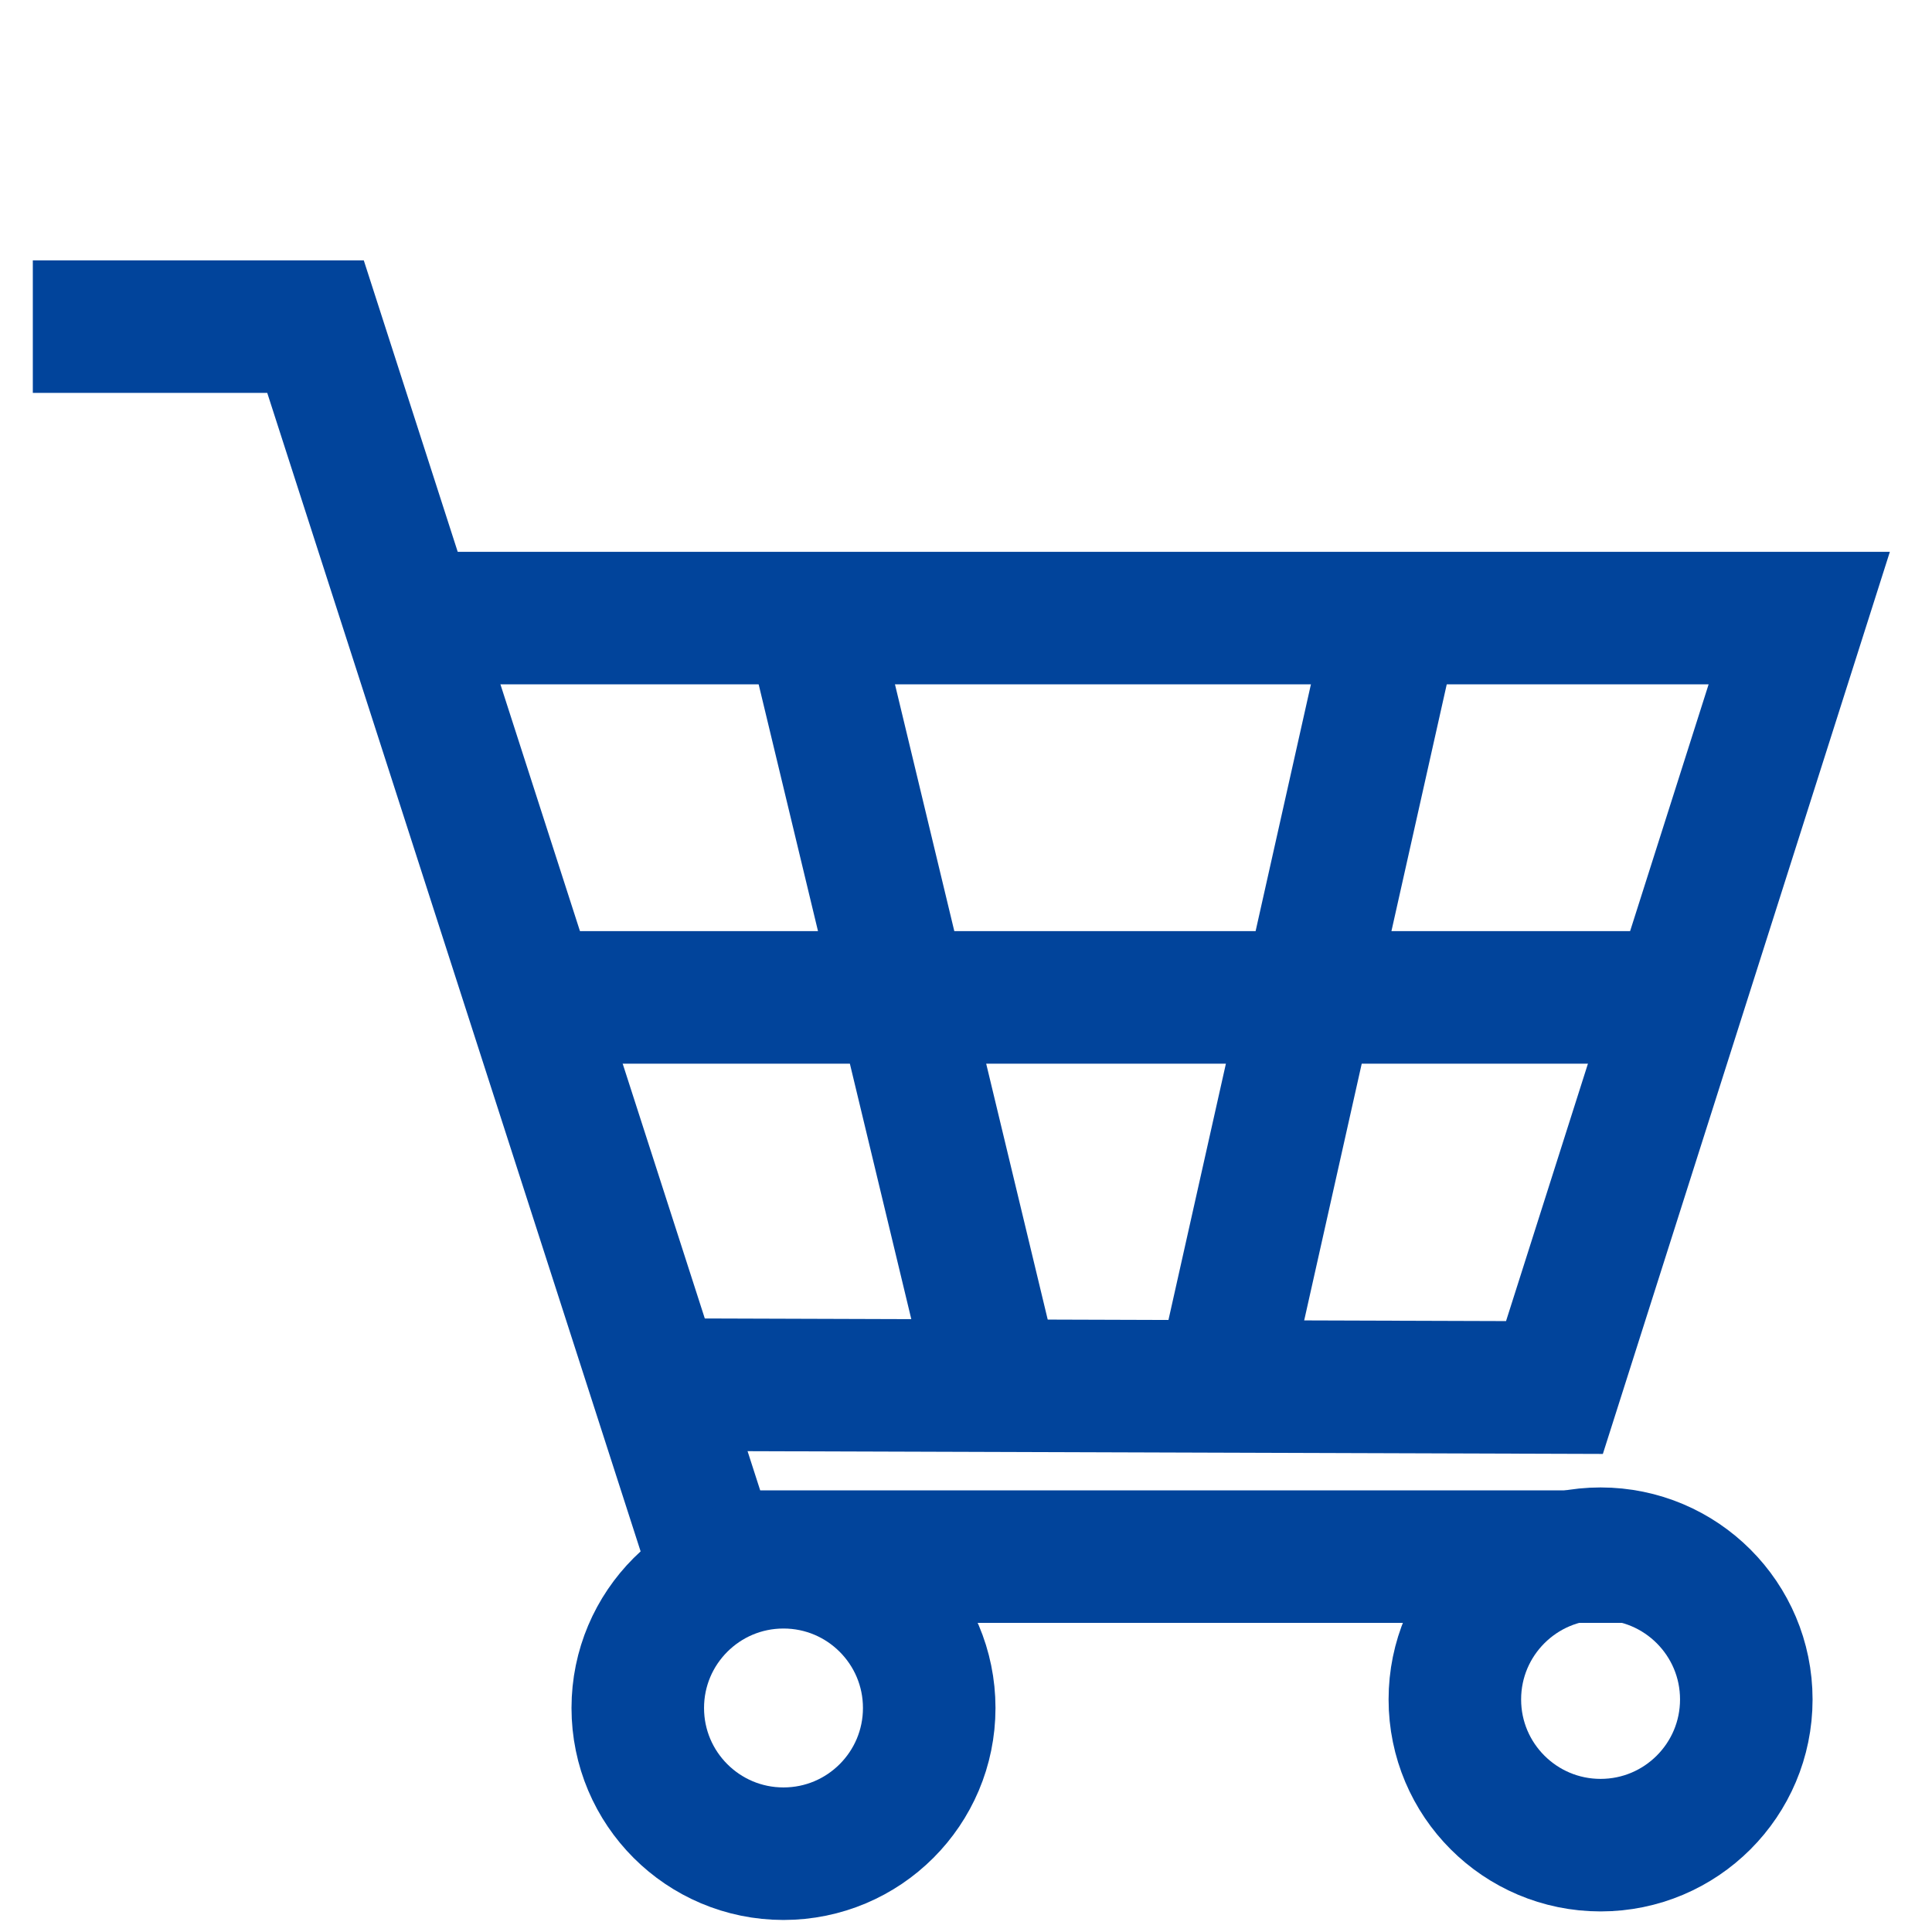 <svg version="1.0" viewBox="0 0 100 100" xmlns="http://www.w3.org/2000/svg"><g fill="none" stroke="#01449b" stroke-miterlimit="10" stroke-width="2" transform="matrix(3.43 0 0 3.43 20.2 64.868)"><path d="M-5.394-13.983h4.266L4.854 4.578h13.812" clip-rule="evenodd"/><path d="m3.931 1.982 13.637.044 3.694-11.611H.324" clip-rule="evenodd"/><circle cx="5.934" cy="6.862" r="2.199" clip-rule="evenodd"/><circle cx="18.264" cy="6.733" r="2.199" clip-rule="evenodd"/><path d="M2.418-3.861H19.27M6.359-9.536 9.15 2.071m6.008-11.728L12.584 1.828"/></g></svg>